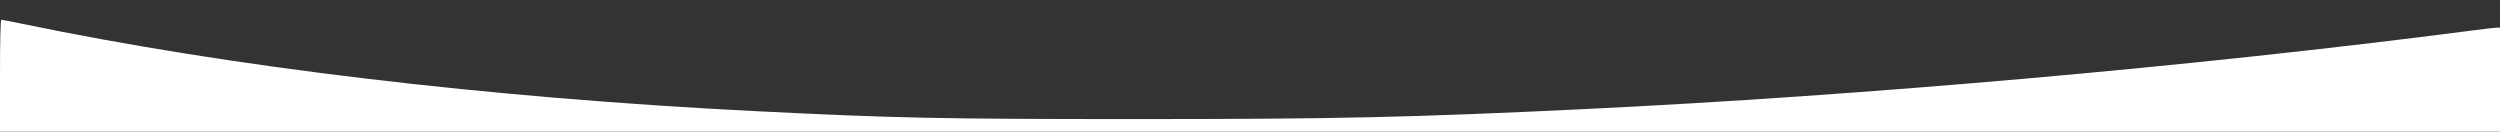 <?xml version="1.0" standalone="no"?>
<!DOCTYPE svg PUBLIC "-//W3C//DTD SVG 20010904//EN"
 "http://www.w3.org/TR/2001/REC-SVG-20010904/DTD/svg10.dtd">
<svg version="1.0" xmlns="http://www.w3.org/2000/svg"
 width="1900pt" height="100pt" viewBox="0 0 1900 100"
 preserveAspectRatio="xMidYMid meet">

<rect x="0" y="0" width="1900" height="100" fill="#333333" stroke="none"/>

<g transform="translate(0,100) scale(0.1,-0.1)"
fill="#FFFFFF" stroke="none">
<path d="M0 425 l0 -425 9500 0 9500 0 0 395 0 395 -23 0 c-13 0 -109 -11
-213 -25 -2100 -272 -4591 -492 -6739 -595 -1320 -63 -1870 -75 -3390 -75
-1475 0 -1829 7 -2890 60 -2034 102 -3995 335 -5580 665 -80 16 -150 30 -155
30 -6 0 -10 -161 -10 -425z"/>
</g>
</svg>
